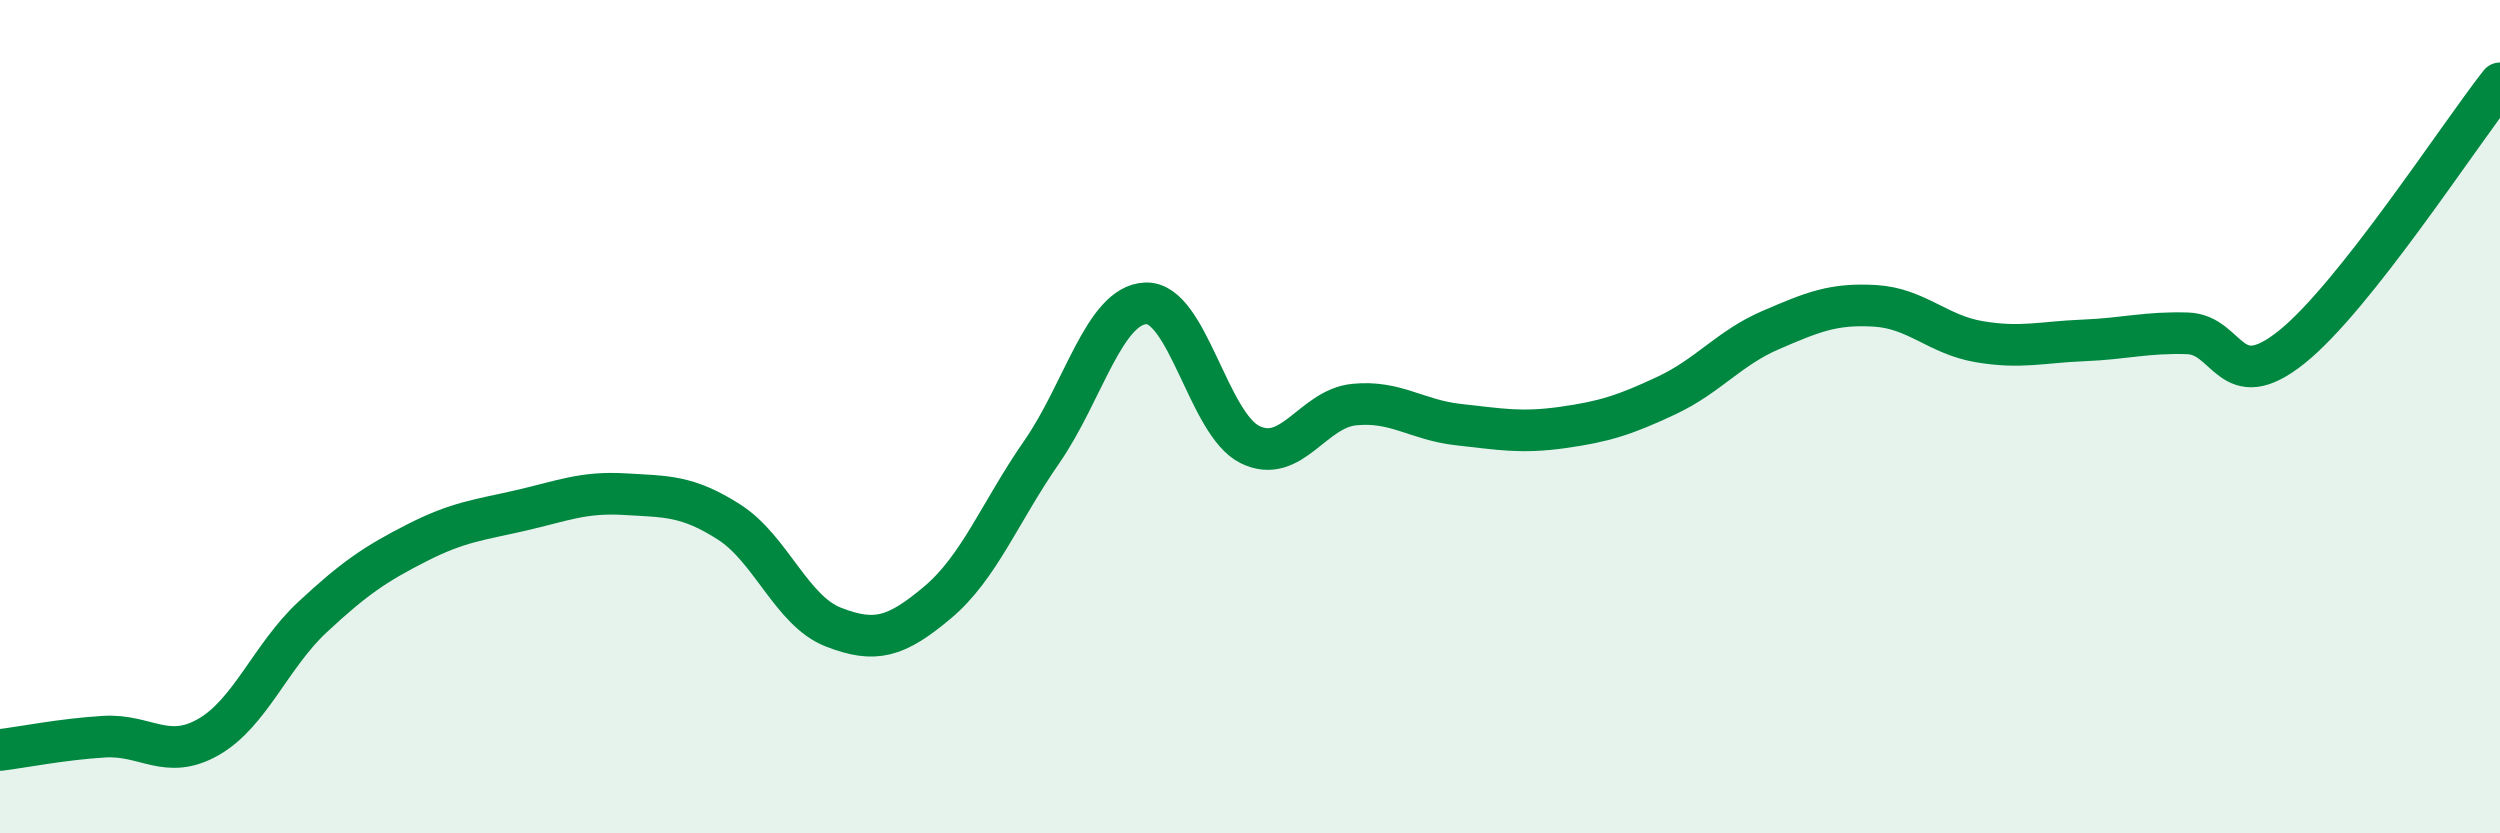 
    <svg width="60" height="20" viewBox="0 0 60 20" xmlns="http://www.w3.org/2000/svg">
      <path
        d="M 0,18 C 0.5,17.94 1.5,17.74 2.5,17.68 C 3.5,17.62 4,18.26 5,17.69 C 6,17.12 6.5,15.74 7.5,14.81 C 8.5,13.88 9,13.54 10,13.03 C 11,12.52 11.5,12.48 12.5,12.25 C 13.5,12.02 14,11.8 15,11.86 C 16,11.92 16.5,11.89 17.5,12.53 C 18.5,13.17 19,14.66 20,15.05 C 21,15.44 21.5,15.3 22.5,14.46 C 23.5,13.62 24,12.29 25,10.85 C 26,9.41 26.5,7.32 27.5,7.28 C 28.5,7.24 29,10.18 30,10.67 C 31,11.16 31.5,9.81 32.5,9.71 C 33.5,9.61 34,10.08 35,10.19 C 36,10.3 36.5,10.4 37.5,10.26 C 38.5,10.12 39,9.96 40,9.49 C 41,9.02 41.5,8.35 42.5,7.92 C 43.5,7.49 44,7.28 45,7.34 C 46,7.4 46.5,8.03 47.5,8.2 C 48.5,8.37 49,8.21 50,8.17 C 51,8.13 51.5,7.97 52.5,8 C 53.5,8.03 53.5,9.53 55,8.33 C 56.5,7.13 59,3.27 60,2L60 20L0 20Z"
        fill="#008740"
        opacity="0.1"
        stroke-linecap="round"
        stroke-linejoin="round"
      />
      <path
        d="M 0,18 C 0.5,17.94 1.5,17.74 2.5,17.68 C 3.5,17.62 4,18.26 5,17.69 C 6,17.12 6.5,15.74 7.5,14.81 C 8.5,13.88 9,13.54 10,13.03 C 11,12.52 11.5,12.48 12.5,12.25 C 13.5,12.02 14,11.8 15,11.86 C 16,11.92 16.5,11.89 17.5,12.53 C 18.5,13.17 19,14.66 20,15.05 C 21,15.44 21.5,15.3 22.5,14.46 C 23.5,13.62 24,12.29 25,10.85 C 26,9.41 26.5,7.32 27.5,7.28 C 28.5,7.24 29,10.18 30,10.67 C 31,11.16 31.5,9.81 32.5,9.71 C 33.5,9.61 34,10.08 35,10.19 C 36,10.3 36.5,10.4 37.5,10.26 C 38.5,10.12 39,9.96 40,9.49 C 41,9.02 41.5,8.35 42.5,7.92 C 43.5,7.49 44,7.28 45,7.34 C 46,7.4 46.5,8.03 47.5,8.2 C 48.5,8.37 49,8.21 50,8.17 C 51,8.13 51.5,7.97 52.5,8 C 53.5,8.03 53.5,9.53 55,8.33 C 56.5,7.13 59,3.27 60,2"
        stroke="#008740"
        stroke-width="1"
        fill="none"
        stroke-linecap="round"
        stroke-linejoin="round"
      />
    </svg>
  